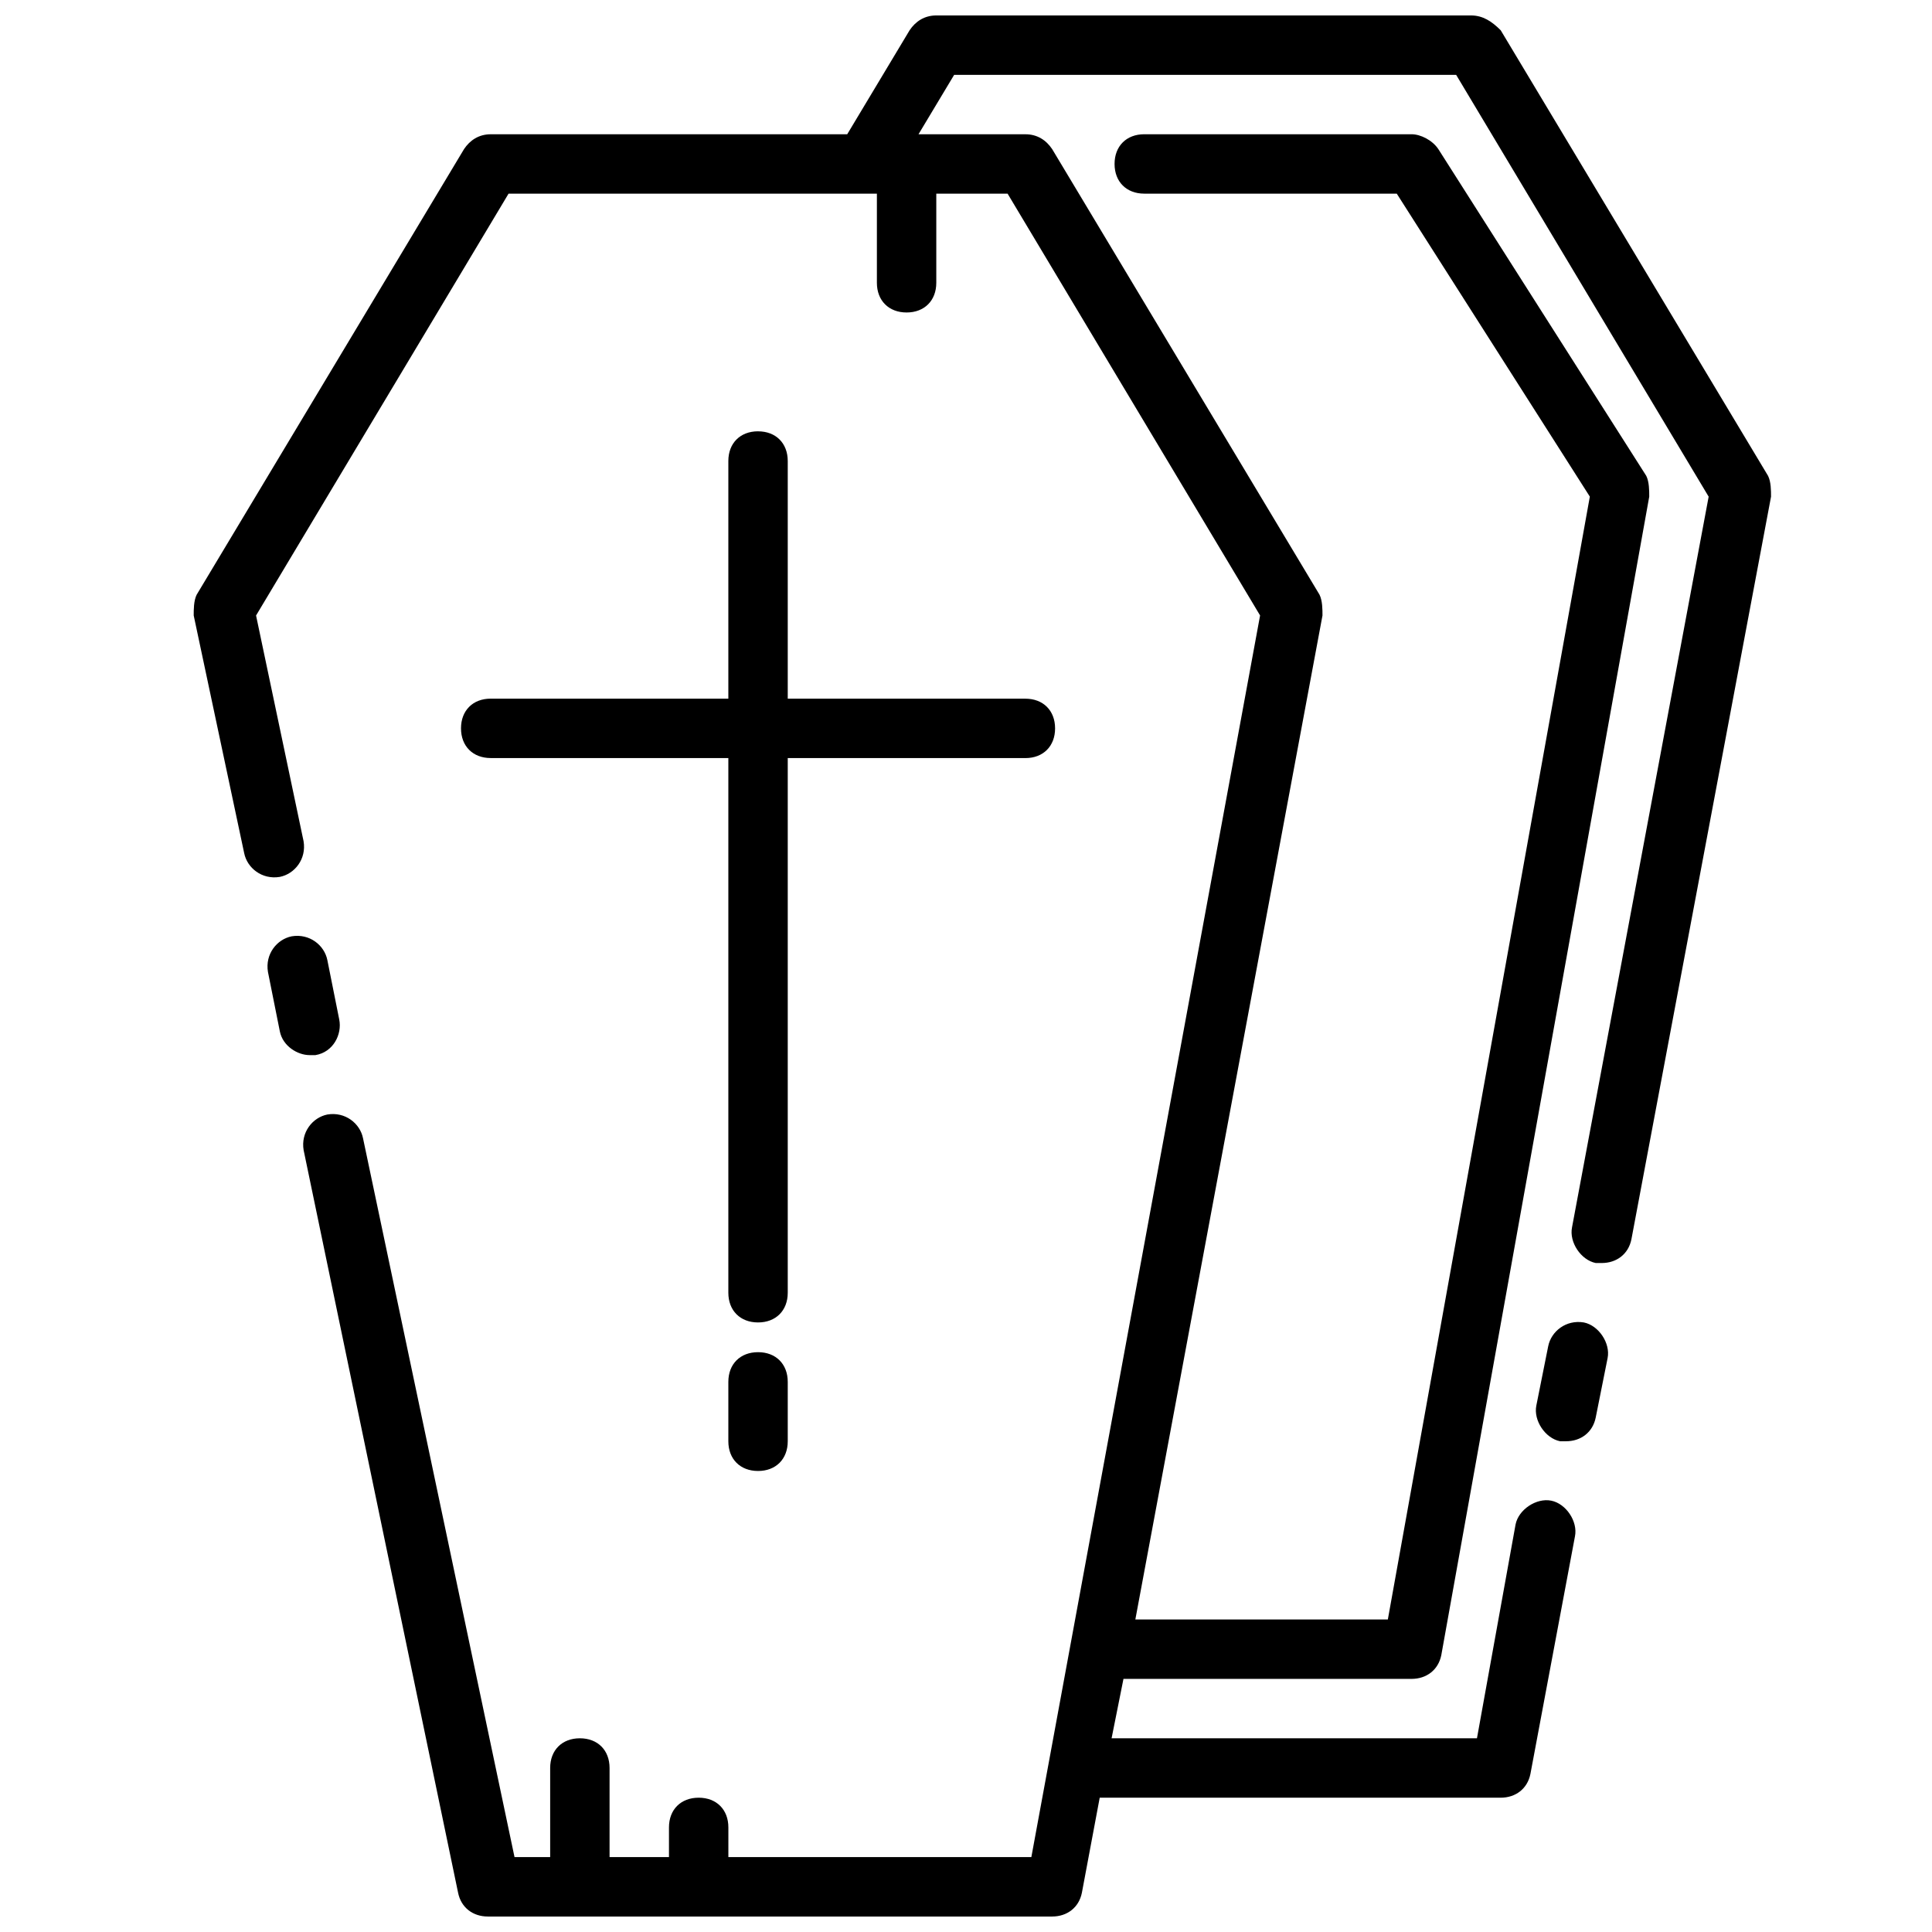 <?xml version="1.0" encoding="UTF-8"?>
<!-- The Best Svg Icon site in the world: iconSvg.co, Visit us! https://iconsvg.co -->
<svg width="800px" height="800px" version="1.1" viewBox="144 144 512 512" xmlns="http://www.w3.org/2000/svg">
 <defs>
  <clipPath id="a">
   <path d="m195 148.09h419v503.81h-419z"/>
  </clipPath>
 </defs>
 <path d="m344.89 258.3c-4.723 0-7.871 3.148-7.871 7.871v62.977h-62.977c-4.723 0-7.871 3.148-7.871 7.871 0 4.723 3.148 7.871 7.871 7.871h62.977v141.7c0 4.723 3.148 7.871 7.871 7.871 4.723 0 7.871-3.148 7.871-7.871v-141.69h62.977c4.723 0 7.871-3.148 7.871-7.871 0-4.723-3.148-7.871-7.871-7.871h-62.977v-62.977c0-4.727-3.148-7.875-7.871-7.875z"/>
 <path d="m344.89 502.34c-4.723 0-7.871 3.148-7.871 7.871v15.742c0 4.723 3.148 7.871 7.871 7.871 4.723 0 7.871-3.148 7.871-7.871v-15.742c0-4.723-3.148-7.871-7.871-7.871z"/>
 <g clip-path="url(#a)">
  <path d="m208.71 370.09c0.789 3.938 4.723 7.086 9.445 6.297 3.938-0.789 7.086-4.723 6.297-9.445l-12.594-59.828 66.914-111.79h97.613v23.617c0 4.723 3.148 7.871 7.871 7.871s7.871-3.148 7.871-7.871v-23.617h18.895l66.914 111.78-60.617 329.05h-80.293v-7.871c0-4.723-3.148-7.871-7.871-7.871s-7.871 3.148-7.871 7.871v7.871h-15.742v-23.617c0-4.723-3.148-7.871-7.871-7.871-4.723 0-7.871 3.148-7.871 7.871v23.617h-9.445l-40.148-190.5c-0.789-3.938-4.723-7.086-9.445-6.297-3.938 0.789-7.086 4.723-6.297 9.445l40.934 196.8c0.789 3.938 3.938 6.297 7.871 6.297h149.57c3.938 0 7.086-2.363 7.871-6.297l4.723-25.191h106.27c3.938 0 7.086-2.363 7.871-6.297l11.809-62.977c0.789-3.938-2.363-8.66-6.297-9.445-3.938-0.789-8.66 2.363-9.445 6.297l-10.234 56.68h-96.828l3.148-15.742 76.359-0.004c3.938 0 7.086-2.363 7.871-6.297l55.105-307.01c0-1.574 0-3.938-0.789-5.512l-55.105-86.594c-1.57-2.359-4.719-3.934-7.082-3.934h-70.848c-4.723 0-7.871 3.148-7.871 7.871s3.148 7.871 7.871 7.871h66.914l51.168 80.293-53.531 297.57h-66.914l49.594-266.07c0-1.574 0-3.938-0.789-5.512l-70.848-118.08c-1.57-2.359-3.934-3.934-7.082-3.934h-28.34l9.445-15.742h133.04l66.914 111.78-36.211 193.65c-0.789 3.938 2.363 8.66 6.297 9.445h1.574c3.938 0 7.086-2.363 7.871-6.297l37-196.8c0-1.574 0-3.938-0.789-5.512l-70.848-118.08c-2.363-2.359-4.723-3.934-7.871-3.934h-141.7c-3.148 0-5.512 1.574-7.086 3.938l-16.527 27.551h-94.465c-3.148 0-5.512 1.574-7.086 3.938l-70.848 118.08c-0.789 1.57-0.789 3.934-0.789 5.508z"/>
 </g>
 <path d="m233.9 414.17-3.148-15.742c-0.789-3.938-4.723-7.086-9.445-6.297-3.938 0.789-7.086 4.723-6.297 9.445l3.148 15.742c0.785 3.938 4.723 6.297 7.871 6.297h1.574c4.723-0.785 7.086-5.508 6.297-9.445z"/>
 <path d="m554.29 500.76-3.148 15.742c-0.789 3.938 2.363 8.66 6.297 9.445h1.574c3.938 0 7.086-2.363 7.871-6.297l3.148-15.742c0.789-3.938-2.363-8.66-6.297-9.445-4.723-0.789-8.656 2.359-9.445 6.297z"/>
</svg>